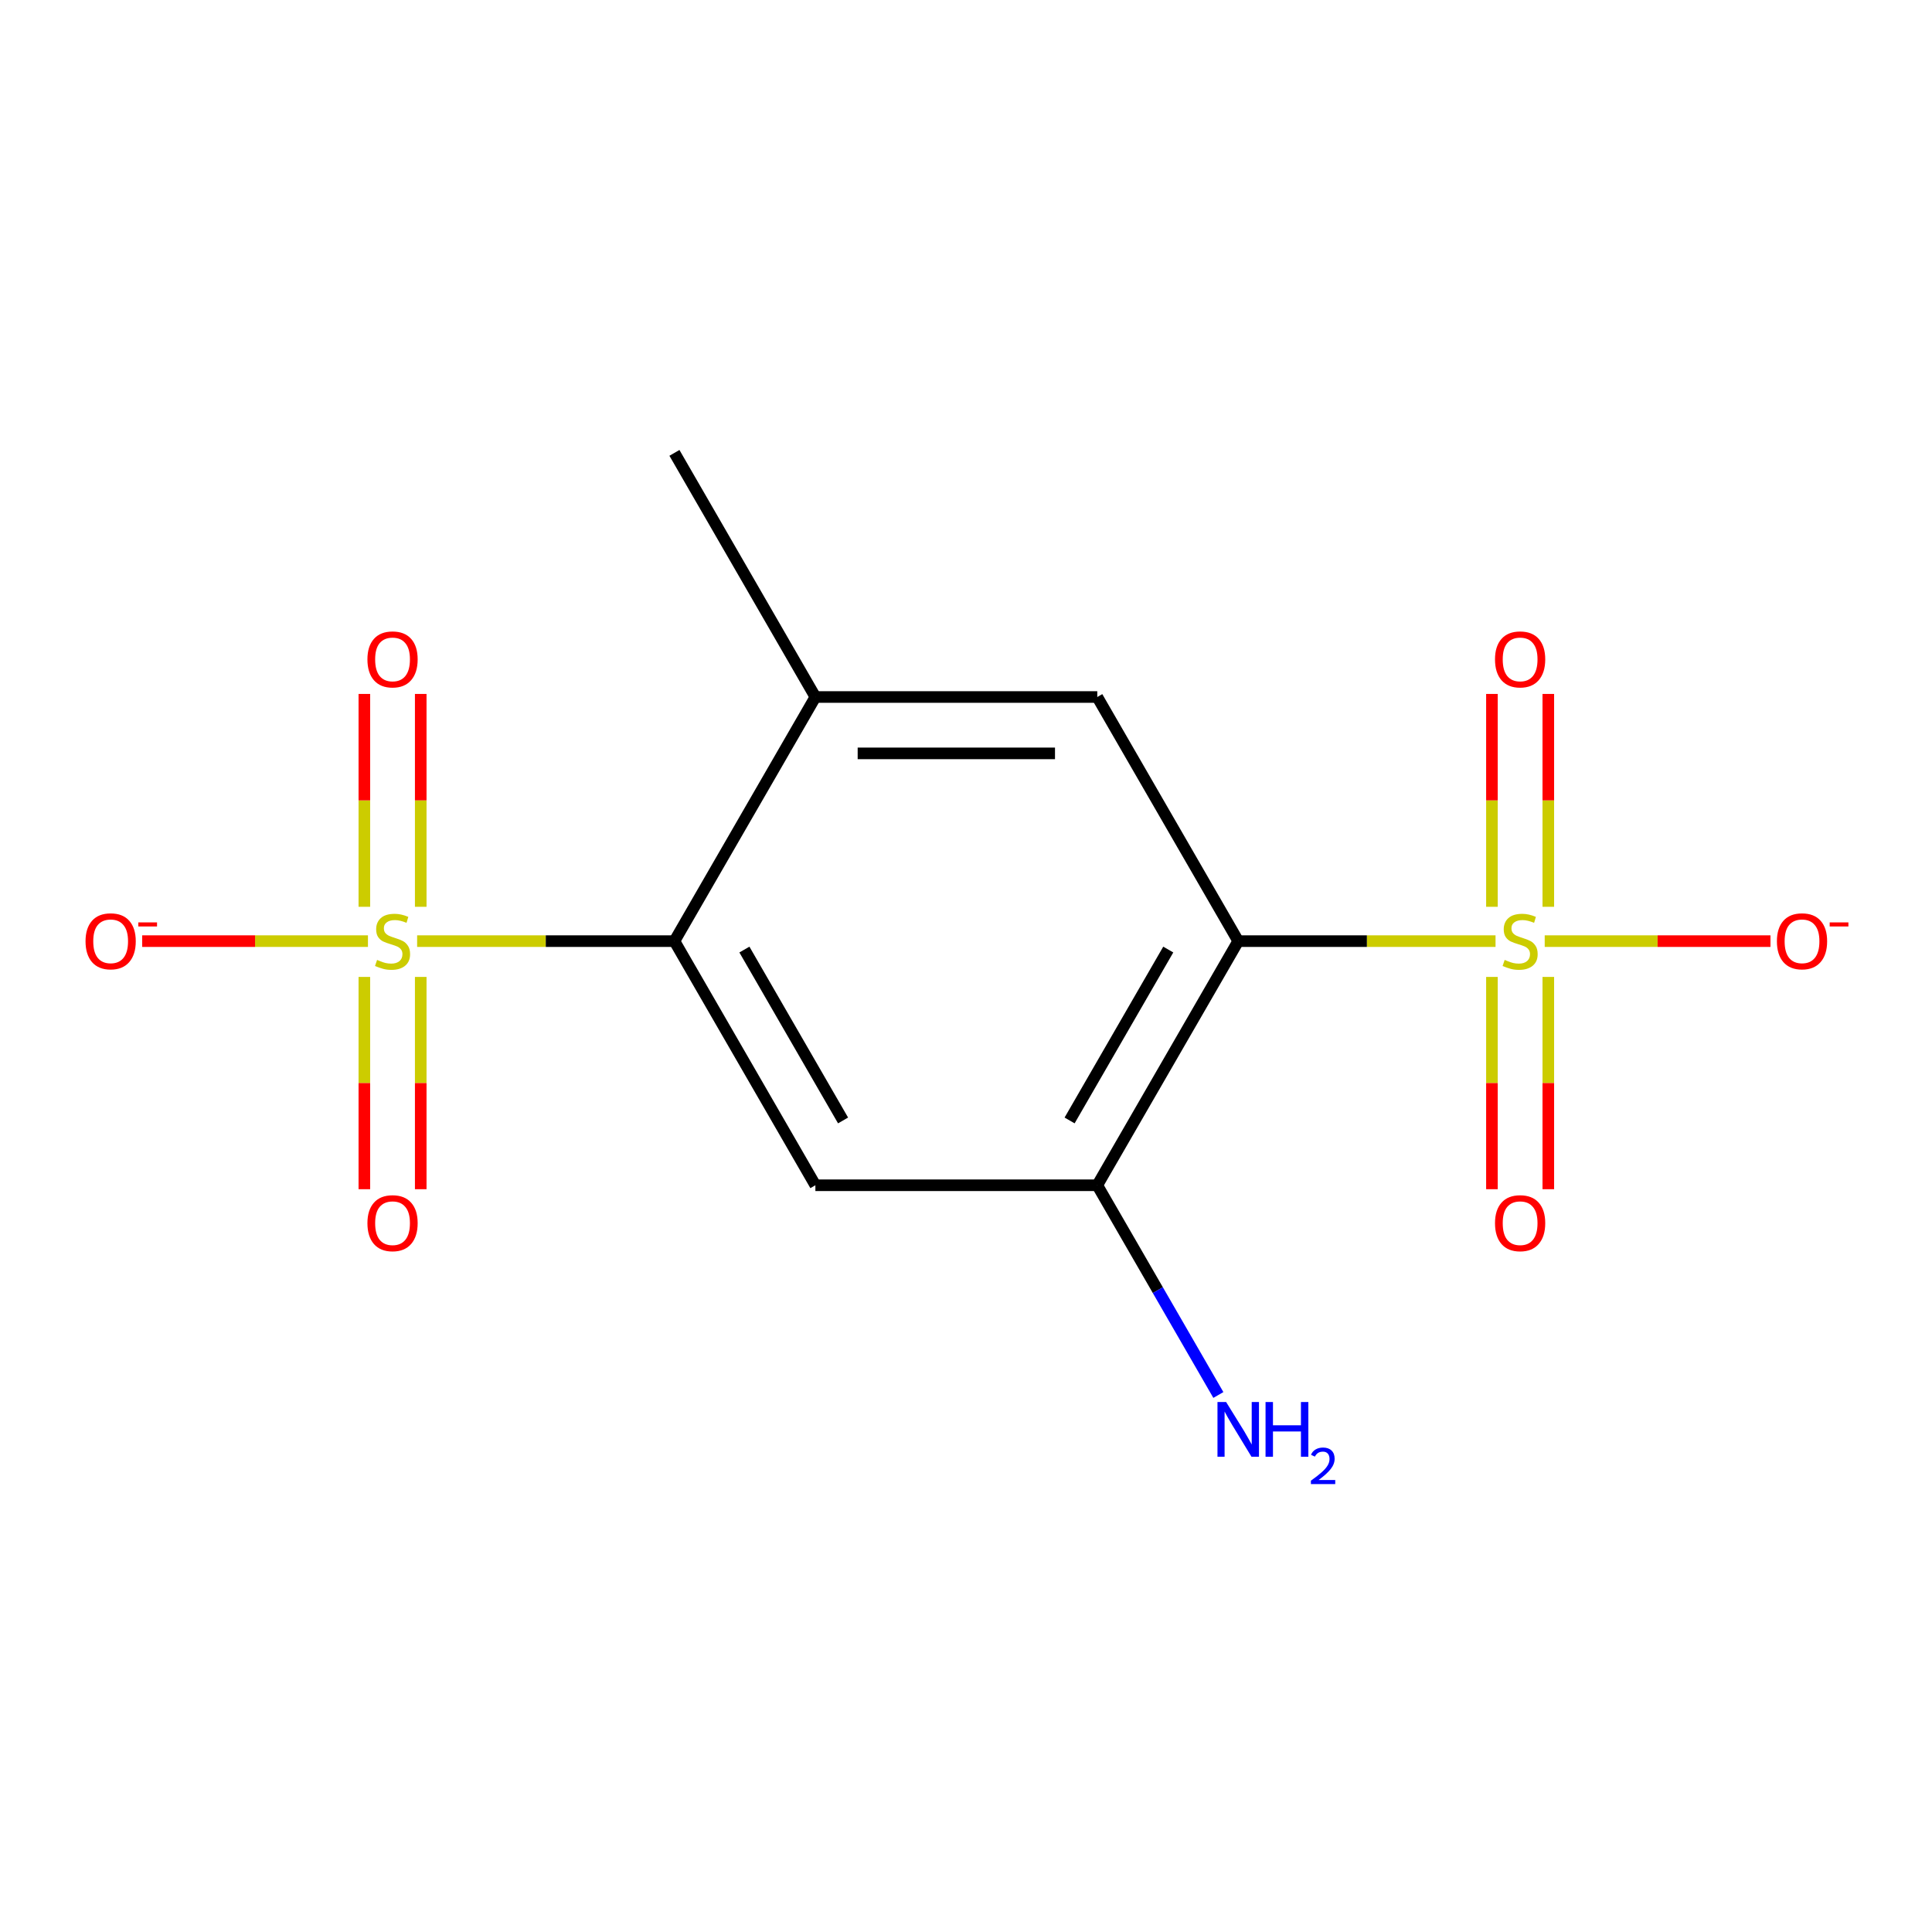 <?xml version='1.0' encoding='iso-8859-1'?>
<svg version='1.1' baseProfile='full'
              xmlns='http://www.w3.org/2000/svg'
                      xmlns:rdkit='http://www.rdkit.org/xml'
                      xmlns:xlink='http://www.w3.org/1999/xlink'
                  xml:space='preserve'
width='1000px' height='1000px' viewBox='0 0 1000 1000'>
<!-- END OF HEADER -->
<rect style='opacity:1.0;fill:#FFFFFF;stroke:none' width='1000' height='1000' x='0' y='0'> </rect>
<path class='bond-1' d='M 774.085,487.128 L 707.494,487.128' style='fill:none;fill-rule:evenodd;stroke:#CCCC00;stroke-width:6px;stroke-linecap:butt;stroke-linejoin:miter;stroke-opacity:1' />
<path class='bond-1' d='M 707.494,487.128 L 640.904,487.128' style='fill:none;fill-rule:evenodd;stroke:#000000;stroke-width:6px;stroke-linecap:butt;stroke-linejoin:miter;stroke-opacity:1' />
<path class='bond-7' d='M 799.54,487.128 L 857.965,487.128' style='fill:none;fill-rule:evenodd;stroke:#CCCC00;stroke-width:6px;stroke-linecap:butt;stroke-linejoin:miter;stroke-opacity:1' />
<path class='bond-7' d='M 857.965,487.128 L 916.391,487.128' style='fill:none;fill-rule:evenodd;stroke:#FF0000;stroke-width:6px;stroke-linecap:butt;stroke-linejoin:miter;stroke-opacity:1' />
<path class='bond-9' d='M 801.403,469.36 L 801.403,414.272' style='fill:none;fill-rule:evenodd;stroke:#CCCC00;stroke-width:6px;stroke-linecap:butt;stroke-linejoin:miter;stroke-opacity:1' />
<path class='bond-9' d='M 801.403,414.272 L 801.403,359.183' style='fill:none;fill-rule:evenodd;stroke:#FF0000;stroke-width:6px;stroke-linecap:butt;stroke-linejoin:miter;stroke-opacity:1' />
<path class='bond-9' d='M 772.222,469.36 L 772.222,414.272' style='fill:none;fill-rule:evenodd;stroke:#CCCC00;stroke-width:6px;stroke-linecap:butt;stroke-linejoin:miter;stroke-opacity:1' />
<path class='bond-9' d='M 772.222,414.272 L 772.222,359.183' style='fill:none;fill-rule:evenodd;stroke:#FF0000;stroke-width:6px;stroke-linecap:butt;stroke-linejoin:miter;stroke-opacity:1' />
<path class='bond-10' d='M 772.222,505.656 L 772.222,560.594' style='fill:none;fill-rule:evenodd;stroke:#CCCC00;stroke-width:6px;stroke-linecap:butt;stroke-linejoin:miter;stroke-opacity:1' />
<path class='bond-10' d='M 772.222,560.594 L 772.222,615.531' style='fill:none;fill-rule:evenodd;stroke:#FF0000;stroke-width:6px;stroke-linecap:butt;stroke-linejoin:miter;stroke-opacity:1' />
<path class='bond-10' d='M 801.403,505.656 L 801.403,560.594' style='fill:none;fill-rule:evenodd;stroke:#CCCC00;stroke-width:6px;stroke-linecap:butt;stroke-linejoin:miter;stroke-opacity:1' />
<path class='bond-10' d='M 801.403,560.594 L 801.403,615.531' style='fill:none;fill-rule:evenodd;stroke:#FF0000;stroke-width:6px;stroke-linecap:butt;stroke-linejoin:miter;stroke-opacity:1' />
<path class='bond-0' d='M 215.908,487.128 L 282.498,487.128' style='fill:none;fill-rule:evenodd;stroke:#CCCC00;stroke-width:6px;stroke-linecap:butt;stroke-linejoin:miter;stroke-opacity:1' />
<path class='bond-0' d='M 282.498,487.128 L 349.088,487.128' style='fill:none;fill-rule:evenodd;stroke:#000000;stroke-width:6px;stroke-linecap:butt;stroke-linejoin:miter;stroke-opacity:1' />
<path class='bond-8' d='M 190.452,487.128 L 132.027,487.128' style='fill:none;fill-rule:evenodd;stroke:#CCCC00;stroke-width:6px;stroke-linecap:butt;stroke-linejoin:miter;stroke-opacity:1' />
<path class='bond-8' d='M 132.027,487.128 L 73.602,487.128' style='fill:none;fill-rule:evenodd;stroke:#FF0000;stroke-width:6px;stroke-linecap:butt;stroke-linejoin:miter;stroke-opacity:1' />
<path class='bond-11' d='M 188.589,505.656 L 188.589,560.594' style='fill:none;fill-rule:evenodd;stroke:#CCCC00;stroke-width:6px;stroke-linecap:butt;stroke-linejoin:miter;stroke-opacity:1' />
<path class='bond-11' d='M 188.589,560.594 L 188.589,615.531' style='fill:none;fill-rule:evenodd;stroke:#FF0000;stroke-width:6px;stroke-linecap:butt;stroke-linejoin:miter;stroke-opacity:1' />
<path class='bond-11' d='M 217.771,505.656 L 217.771,560.594' style='fill:none;fill-rule:evenodd;stroke:#CCCC00;stroke-width:6px;stroke-linecap:butt;stroke-linejoin:miter;stroke-opacity:1' />
<path class='bond-11' d='M 217.771,560.594 L 217.771,615.531' style='fill:none;fill-rule:evenodd;stroke:#FF0000;stroke-width:6px;stroke-linecap:butt;stroke-linejoin:miter;stroke-opacity:1' />
<path class='bond-12' d='M 217.771,469.36 L 217.771,414.272' style='fill:none;fill-rule:evenodd;stroke:#CCCC00;stroke-width:6px;stroke-linecap:butt;stroke-linejoin:miter;stroke-opacity:1' />
<path class='bond-12' d='M 217.771,414.272 L 217.771,359.183' style='fill:none;fill-rule:evenodd;stroke:#FF0000;stroke-width:6px;stroke-linecap:butt;stroke-linejoin:miter;stroke-opacity:1' />
<path class='bond-12' d='M 188.589,469.36 L 188.589,414.272' style='fill:none;fill-rule:evenodd;stroke:#CCCC00;stroke-width:6px;stroke-linecap:butt;stroke-linejoin:miter;stroke-opacity:1' />
<path class='bond-12' d='M 188.589,414.272 L 188.589,359.183' style='fill:none;fill-rule:evenodd;stroke:#FF0000;stroke-width:6px;stroke-linecap:butt;stroke-linejoin:miter;stroke-opacity:1' />
<path class='bond-4' d='M 640.904,487.128 L 567.95,613.488' style='fill:none;fill-rule:evenodd;stroke:#000000;stroke-width:6px;stroke-linecap:butt;stroke-linejoin:miter;stroke-opacity:1' />
<path class='bond-4' d='M 604.689,491.491 L 553.621,579.943' style='fill:none;fill-rule:evenodd;stroke:#000000;stroke-width:6px;stroke-linecap:butt;stroke-linejoin:miter;stroke-opacity:1' />
<path class='bond-5' d='M 640.904,487.128 L 567.95,360.768' style='fill:none;fill-rule:evenodd;stroke:#000000;stroke-width:6px;stroke-linecap:butt;stroke-linejoin:miter;stroke-opacity:1' />
<path class='bond-2' d='M 349.088,487.128 L 422.042,360.768' style='fill:none;fill-rule:evenodd;stroke:#000000;stroke-width:6px;stroke-linecap:butt;stroke-linejoin:miter;stroke-opacity:1' />
<path class='bond-15' d='M 349.088,487.128 L 422.042,613.488' style='fill:none;fill-rule:evenodd;stroke:#000000;stroke-width:6px;stroke-linecap:butt;stroke-linejoin:miter;stroke-opacity:1' />
<path class='bond-15' d='M 385.303,491.491 L 436.371,579.943' style='fill:none;fill-rule:evenodd;stroke:#000000;stroke-width:6px;stroke-linecap:butt;stroke-linejoin:miter;stroke-opacity:1' />
<path class='bond-3' d='M 422.042,613.488 L 567.95,613.488' style='fill:none;fill-rule:evenodd;stroke:#000000;stroke-width:6px;stroke-linecap:butt;stroke-linejoin:miter;stroke-opacity:1' />
<path class='bond-13' d='M 567.95,613.488 L 599.287,667.764' style='fill:none;fill-rule:evenodd;stroke:#000000;stroke-width:6px;stroke-linecap:butt;stroke-linejoin:miter;stroke-opacity:1' />
<path class='bond-13' d='M 599.287,667.764 L 630.623,722.04' style='fill:none;fill-rule:evenodd;stroke:#0000FF;stroke-width:6px;stroke-linecap:butt;stroke-linejoin:miter;stroke-opacity:1' />
<path class='bond-6' d='M 567.95,360.768 L 422.042,360.768' style='fill:none;fill-rule:evenodd;stroke:#000000;stroke-width:6px;stroke-linecap:butt;stroke-linejoin:miter;stroke-opacity:1' />
<path class='bond-6' d='M 546.064,389.949 L 443.928,389.949' style='fill:none;fill-rule:evenodd;stroke:#000000;stroke-width:6px;stroke-linecap:butt;stroke-linejoin:miter;stroke-opacity:1' />
<path class='bond-14' d='M 422.042,360.768 L 349.088,234.408' style='fill:none;fill-rule:evenodd;stroke:#000000;stroke-width:6px;stroke-linecap:butt;stroke-linejoin:miter;stroke-opacity:1' />
<path  class='atom-0' d='M 778.812 496.848
Q 779.132 496.968, 780.452 497.528
Q 781.772 498.088, 783.212 498.448
Q 784.692 498.768, 786.132 498.768
Q 788.812 498.768, 790.372 497.488
Q 791.932 496.168, 791.932 493.888
Q 791.932 492.328, 791.132 491.368
Q 790.372 490.408, 789.172 489.888
Q 787.972 489.368, 785.972 488.768
Q 783.452 488.008, 781.932 487.288
Q 780.452 486.568, 779.372 485.048
Q 778.332 483.528, 778.332 480.968
Q 778.332 477.408, 780.732 475.208
Q 783.172 473.008, 787.972 473.008
Q 791.252 473.008, 794.972 474.568
L 794.052 477.648
Q 790.652 476.248, 788.092 476.248
Q 785.332 476.248, 783.812 477.408
Q 782.292 478.528, 782.332 480.488
Q 782.332 482.008, 783.092 482.928
Q 783.892 483.848, 785.012 484.368
Q 786.172 484.888, 788.092 485.488
Q 790.652 486.288, 792.172 487.088
Q 793.692 487.888, 794.772 489.528
Q 795.892 491.128, 795.892 493.888
Q 795.892 497.808, 793.252 499.928
Q 790.652 502.008, 786.292 502.008
Q 783.772 502.008, 781.852 501.448
Q 779.972 500.928, 777.732 500.008
L 778.812 496.848
' fill='#CCCC00'/>
<path  class='atom-1' d='M 195.18 496.848
Q 195.5 496.968, 196.82 497.528
Q 198.14 498.088, 199.58 498.448
Q 201.06 498.768, 202.5 498.768
Q 205.18 498.768, 206.74 497.488
Q 208.3 496.168, 208.3 493.888
Q 208.3 492.328, 207.5 491.368
Q 206.74 490.408, 205.54 489.888
Q 204.34 489.368, 202.34 488.768
Q 199.82 488.008, 198.3 487.288
Q 196.82 486.568, 195.74 485.048
Q 194.7 483.528, 194.7 480.968
Q 194.7 477.408, 197.1 475.208
Q 199.54 473.008, 204.34 473.008
Q 207.62 473.008, 211.34 474.568
L 210.42 477.648
Q 207.02 476.248, 204.46 476.248
Q 201.7 476.248, 200.18 477.408
Q 198.66 478.528, 198.7 480.488
Q 198.7 482.008, 199.46 482.928
Q 200.26 483.848, 201.38 484.368
Q 202.54 484.888, 204.46 485.488
Q 207.02 486.288, 208.54 487.088
Q 210.06 487.888, 211.14 489.528
Q 212.26 491.128, 212.26 493.888
Q 212.26 497.808, 209.62 499.928
Q 207.02 502.008, 202.66 502.008
Q 200.14 502.008, 198.22 501.448
Q 196.34 500.928, 194.1 500.008
L 195.18 496.848
' fill='#CCCC00'/>
<path  class='atom-8' d='M 919.72 487.208
Q 919.72 480.408, 923.08 476.608
Q 926.44 472.808, 932.72 472.808
Q 939 472.808, 942.36 476.608
Q 945.72 480.408, 945.72 487.208
Q 945.72 494.088, 942.32 498.008
Q 938.92 501.888, 932.72 501.888
Q 926.48 501.888, 923.08 498.008
Q 919.72 494.128, 919.72 487.208
M 932.72 498.688
Q 937.04 498.688, 939.36 495.808
Q 941.72 492.888, 941.72 487.208
Q 941.72 481.648, 939.36 478.848
Q 937.04 476.008, 932.72 476.008
Q 928.4 476.008, 926.04 478.808
Q 923.72 481.608, 923.72 487.208
Q 923.72 492.928, 926.04 495.808
Q 928.4 498.688, 932.72 498.688
' fill='#FF0000'/>
<path  class='atom-8' d='M 947.04 477.43
L 956.729 477.43
L 956.729 479.542
L 947.04 479.542
L 947.04 477.43
' fill='#FF0000'/>
<path  class='atom-9' d='M 44.272 487.208
Q 44.272 480.408, 47.632 476.608
Q 50.992 472.808, 57.272 472.808
Q 63.552 472.808, 66.912 476.608
Q 70.272 480.408, 70.272 487.208
Q 70.272 494.088, 66.872 498.008
Q 63.472 501.888, 57.272 501.888
Q 51.032 501.888, 47.632 498.008
Q 44.272 494.128, 44.272 487.208
M 57.272 498.688
Q 61.592 498.688, 63.912 495.808
Q 66.272 492.888, 66.272 487.208
Q 66.272 481.648, 63.912 478.848
Q 61.592 476.008, 57.272 476.008
Q 52.952 476.008, 50.592 478.808
Q 48.272 481.608, 48.272 487.208
Q 48.272 492.928, 50.592 495.808
Q 52.952 498.688, 57.272 498.688
' fill='#FF0000'/>
<path  class='atom-9' d='M 71.592 477.43
L 81.281 477.43
L 81.281 479.542
L 71.592 479.542
L 71.592 477.43
' fill='#FF0000'/>
<path  class='atom-10' d='M 773.812 341.3
Q 773.812 334.5, 777.172 330.7
Q 780.532 326.9, 786.812 326.9
Q 793.092 326.9, 796.452 330.7
Q 799.812 334.5, 799.812 341.3
Q 799.812 348.18, 796.412 352.1
Q 793.012 355.98, 786.812 355.98
Q 780.572 355.98, 777.172 352.1
Q 773.812 348.22, 773.812 341.3
M 786.812 352.78
Q 791.132 352.78, 793.452 349.9
Q 795.812 346.98, 795.812 341.3
Q 795.812 335.74, 793.452 332.94
Q 791.132 330.1, 786.812 330.1
Q 782.492 330.1, 780.132 332.9
Q 777.812 335.7, 777.812 341.3
Q 777.812 347.02, 780.132 349.9
Q 782.492 352.78, 786.812 352.78
' fill='#FF0000'/>
<path  class='atom-11' d='M 773.812 633.116
Q 773.812 626.316, 777.172 622.516
Q 780.532 618.716, 786.812 618.716
Q 793.092 618.716, 796.452 622.516
Q 799.812 626.316, 799.812 633.116
Q 799.812 639.996, 796.412 643.916
Q 793.012 647.796, 786.812 647.796
Q 780.572 647.796, 777.172 643.916
Q 773.812 640.036, 773.812 633.116
M 786.812 644.596
Q 791.132 644.596, 793.452 641.716
Q 795.812 638.796, 795.812 633.116
Q 795.812 627.556, 793.452 624.756
Q 791.132 621.916, 786.812 621.916
Q 782.492 621.916, 780.132 624.716
Q 777.812 627.516, 777.812 633.116
Q 777.812 638.836, 780.132 641.716
Q 782.492 644.596, 786.812 644.596
' fill='#FF0000'/>
<path  class='atom-12' d='M 190.18 633.116
Q 190.18 626.316, 193.54 622.516
Q 196.9 618.716, 203.18 618.716
Q 209.46 618.716, 212.82 622.516
Q 216.18 626.316, 216.18 633.116
Q 216.18 639.996, 212.78 643.916
Q 209.38 647.796, 203.18 647.796
Q 196.94 647.796, 193.54 643.916
Q 190.18 640.036, 190.18 633.116
M 203.18 644.596
Q 207.5 644.596, 209.82 641.716
Q 212.18 638.796, 212.18 633.116
Q 212.18 627.556, 209.82 624.756
Q 207.5 621.916, 203.18 621.916
Q 198.86 621.916, 196.5 624.716
Q 194.18 627.516, 194.18 633.116
Q 194.18 638.836, 196.5 641.716
Q 198.86 644.596, 203.18 644.596
' fill='#FF0000'/>
<path  class='atom-13' d='M 190.18 341.3
Q 190.18 334.5, 193.54 330.7
Q 196.9 326.9, 203.18 326.9
Q 209.46 326.9, 212.82 330.7
Q 216.18 334.5, 216.18 341.3
Q 216.18 348.18, 212.78 352.1
Q 209.38 355.98, 203.18 355.98
Q 196.94 355.98, 193.54 352.1
Q 190.18 348.22, 190.18 341.3
M 203.18 352.78
Q 207.5 352.78, 209.82 349.9
Q 212.18 346.98, 212.18 341.3
Q 212.18 335.74, 209.82 332.94
Q 207.5 330.1, 203.18 330.1
Q 198.86 330.1, 196.5 332.9
Q 194.18 335.7, 194.18 341.3
Q 194.18 347.02, 196.5 349.9
Q 198.86 352.78, 203.18 352.78
' fill='#FF0000'/>
<path  class='atom-14' d='M 634.644 725.688
L 643.924 740.688
Q 644.844 742.168, 646.324 744.848
Q 647.804 747.528, 647.884 747.688
L 647.884 725.688
L 651.644 725.688
L 651.644 754.008
L 647.764 754.008
L 637.804 737.608
Q 636.644 735.688, 635.404 733.488
Q 634.204 731.288, 633.844 730.608
L 633.844 754.008
L 630.164 754.008
L 630.164 725.688
L 634.644 725.688
' fill='#0000FF'/>
<path  class='atom-14' d='M 655.044 725.688
L 658.884 725.688
L 658.884 737.728
L 673.364 737.728
L 673.364 725.688
L 677.204 725.688
L 677.204 754.008
L 673.364 754.008
L 673.364 740.928
L 658.884 740.928
L 658.884 754.008
L 655.044 754.008
L 655.044 725.688
' fill='#0000FF'/>
<path  class='atom-14' d='M 678.577 753.014
Q 679.263 751.246, 680.9 750.269
Q 682.537 749.266, 684.807 749.266
Q 687.632 749.266, 689.216 750.797
Q 690.8 752.328, 690.8 755.047
Q 690.8 757.819, 688.741 760.406
Q 686.708 762.994, 682.484 766.056
L 691.117 766.056
L 691.117 768.168
L 678.524 768.168
L 678.524 766.399
Q 682.009 763.918, 684.068 762.07
Q 686.154 760.222, 687.157 758.558
Q 688.16 756.895, 688.16 755.179
Q 688.16 753.384, 687.263 752.381
Q 686.365 751.378, 684.807 751.378
Q 683.303 751.378, 682.299 751.985
Q 681.296 752.592, 680.583 753.938
L 678.577 753.014
' fill='#0000FF'/>
</svg>
